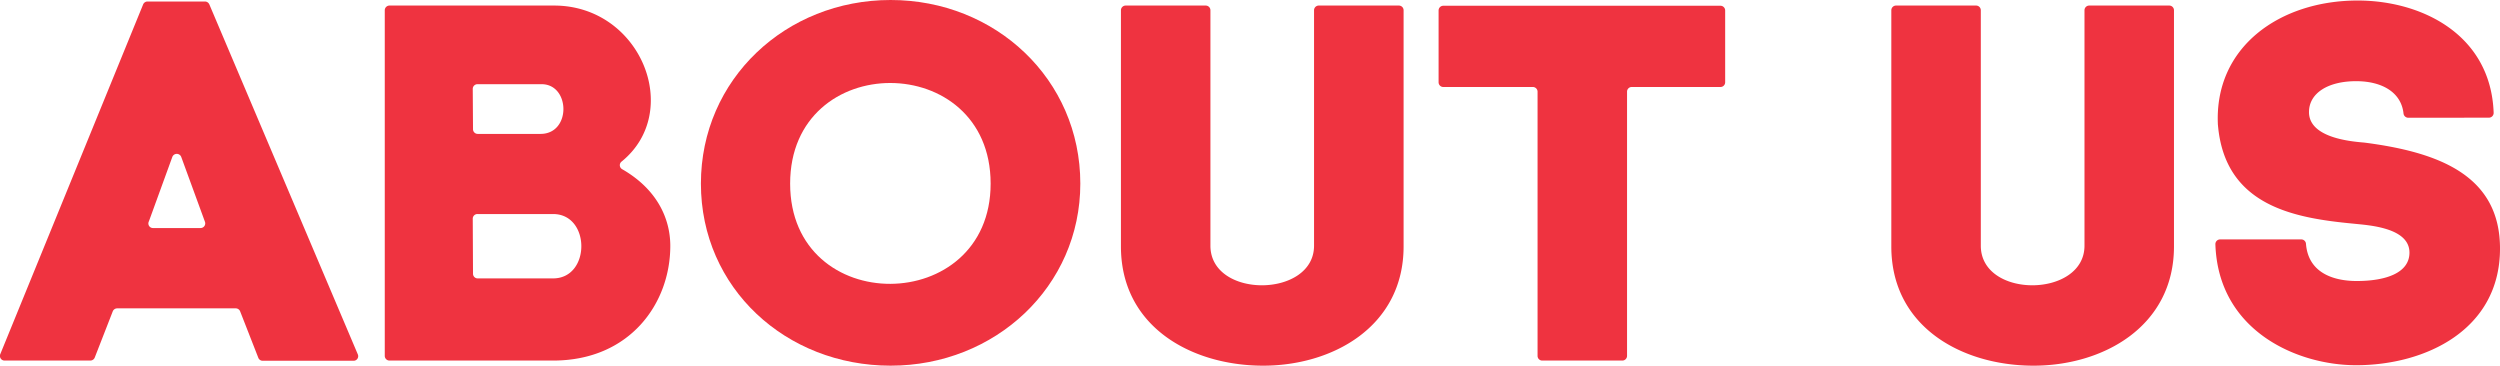 <svg xmlns="http://www.w3.org/2000/svg" viewBox="0 0 382.18 55.9"><defs><style>.cls-1{fill:#ef3340;}</style></defs><g id="Layer_2" data-name="Layer 2"><g id="AboutUs"><path class="cls-1" d="M36,47.14H17.92a.73.73,0,0,0-.68.45l-2.76,7.08a.73.73,0,0,1-.68.45H.73a.71.71,0,0,1-.68-1L21.88.68a.73.73,0,0,1,.68-.45h8.77A.74.74,0,0,1,32,.67L54.69,54.15a.7.7,0,0,1-.67,1H40.17a.71.71,0,0,1-.68-.45l-2.77-7.08A.73.73,0,0,0,36,47.14ZM22.86,33.57l-.11.29a.7.7,0,0,0,.68,1h7.22a.71.71,0,0,0,.69-.93h0L27.71,24a.73.73,0,0,0-1.37,0Z"/><path class="cls-1" d="M84.71.85C97.93.85,104.5,17.05,95,24.72a.7.7,0,0,0,.12,1.15c5.22,3,7.35,7.42,7.35,11.73,0,8.76-6.16,17.52-17.92,17.52h-25a.72.72,0,0,1-.73-.7V1.56a.72.72,0,0,1,.73-.71ZM72.31,19.76a.72.72,0,0,0,.73.71h9.59c4.72,0,4.56-7.6.16-7.6H73a.72.72,0,0,0-.73.71Zm0,22.1a.71.71,0,0,0,.73.7H84.55c5.76,0,5.76-9.84,0-9.84H73a.71.71,0,0,0-.73.7Z"/><path class="cls-1" d="M136.15,0c16,0,29,12.09,29,28.07,0,15.73-13,27.83-29,27.83s-29-11.86-29-27.83S120.15,0,136.15,0Zm15.29,28.07c0-20.47-30.65-20.55-30.65,0S151.44,48.38,151.44,28.07Z"/><path class="cls-1" d="M171.36,37.68V1.56a.72.72,0,0,1,.73-.71h12.22a.72.72,0,0,1,.73.71v36c0,8.14,15.84,8,15.84,0v-36a.72.72,0,0,1,.73-.71h12.23a.72.72,0,0,1,.73.71V37.68c0,12.25-10.89,18.3-21.69,18.22S171.36,49.93,171.36,37.68Z"/><path class="cls-1" d="M235.05,54.42V14a.72.72,0,0,0-.73-.7H220.65a.72.72,0,0,1-.73-.71v-11a.72.72,0,0,1,.73-.71H263a.72.72,0,0,1,.73.71v11a.72.72,0,0,1-.73.71H249.46a.71.71,0,0,0-.73.7V54.42a.72.72,0,0,1-.73.7H235.78A.71.71,0,0,1,235.05,54.42Z"/><path class="cls-1" d="M289.13,37.68V1.56a.72.72,0,0,1,.73-.71h12.22a.72.72,0,0,1,.73.71v36c0,8.14,15.85,8,15.85,0v-36a.72.72,0,0,1,.73-.71h12.22a.72.72,0,0,1,.73.71V37.68c0,12.25-10.88,18.3-21.69,18.22S289.13,49.93,289.13,37.68Z"/><path class="cls-1" d="M368.15,18a.73.73,0,0,1-.72-.66c-.35-3.22-3.27-4.93-7.25-4.93-4.24,0-7.2,1.79-7.2,4.73,0,4,6.64,4.5,8.48,4.66,11.36,1.47,20.72,5,20.72,16.2,0,12.4-11.36,17.83-22,17.83-9,0-21.08-5.23-21.51-18.49a.72.72,0,0,1,.73-.74h12.4a.72.72,0,0,1,.72.67c.37,4.77,4.75,5.69,7.74,5.69,4.48,0,8.08-1.24,8.08-4.34,0-3.88-6.4-4.19-8.48-4.42-9-.85-19.76-2.64-20.8-15.12v.08C338.42,7.21,348.5.08,360.42.08c9.8,0,20.37,5.21,20.79,17.17a.73.73,0,0,1-.73.74Z"/></g></g></svg>